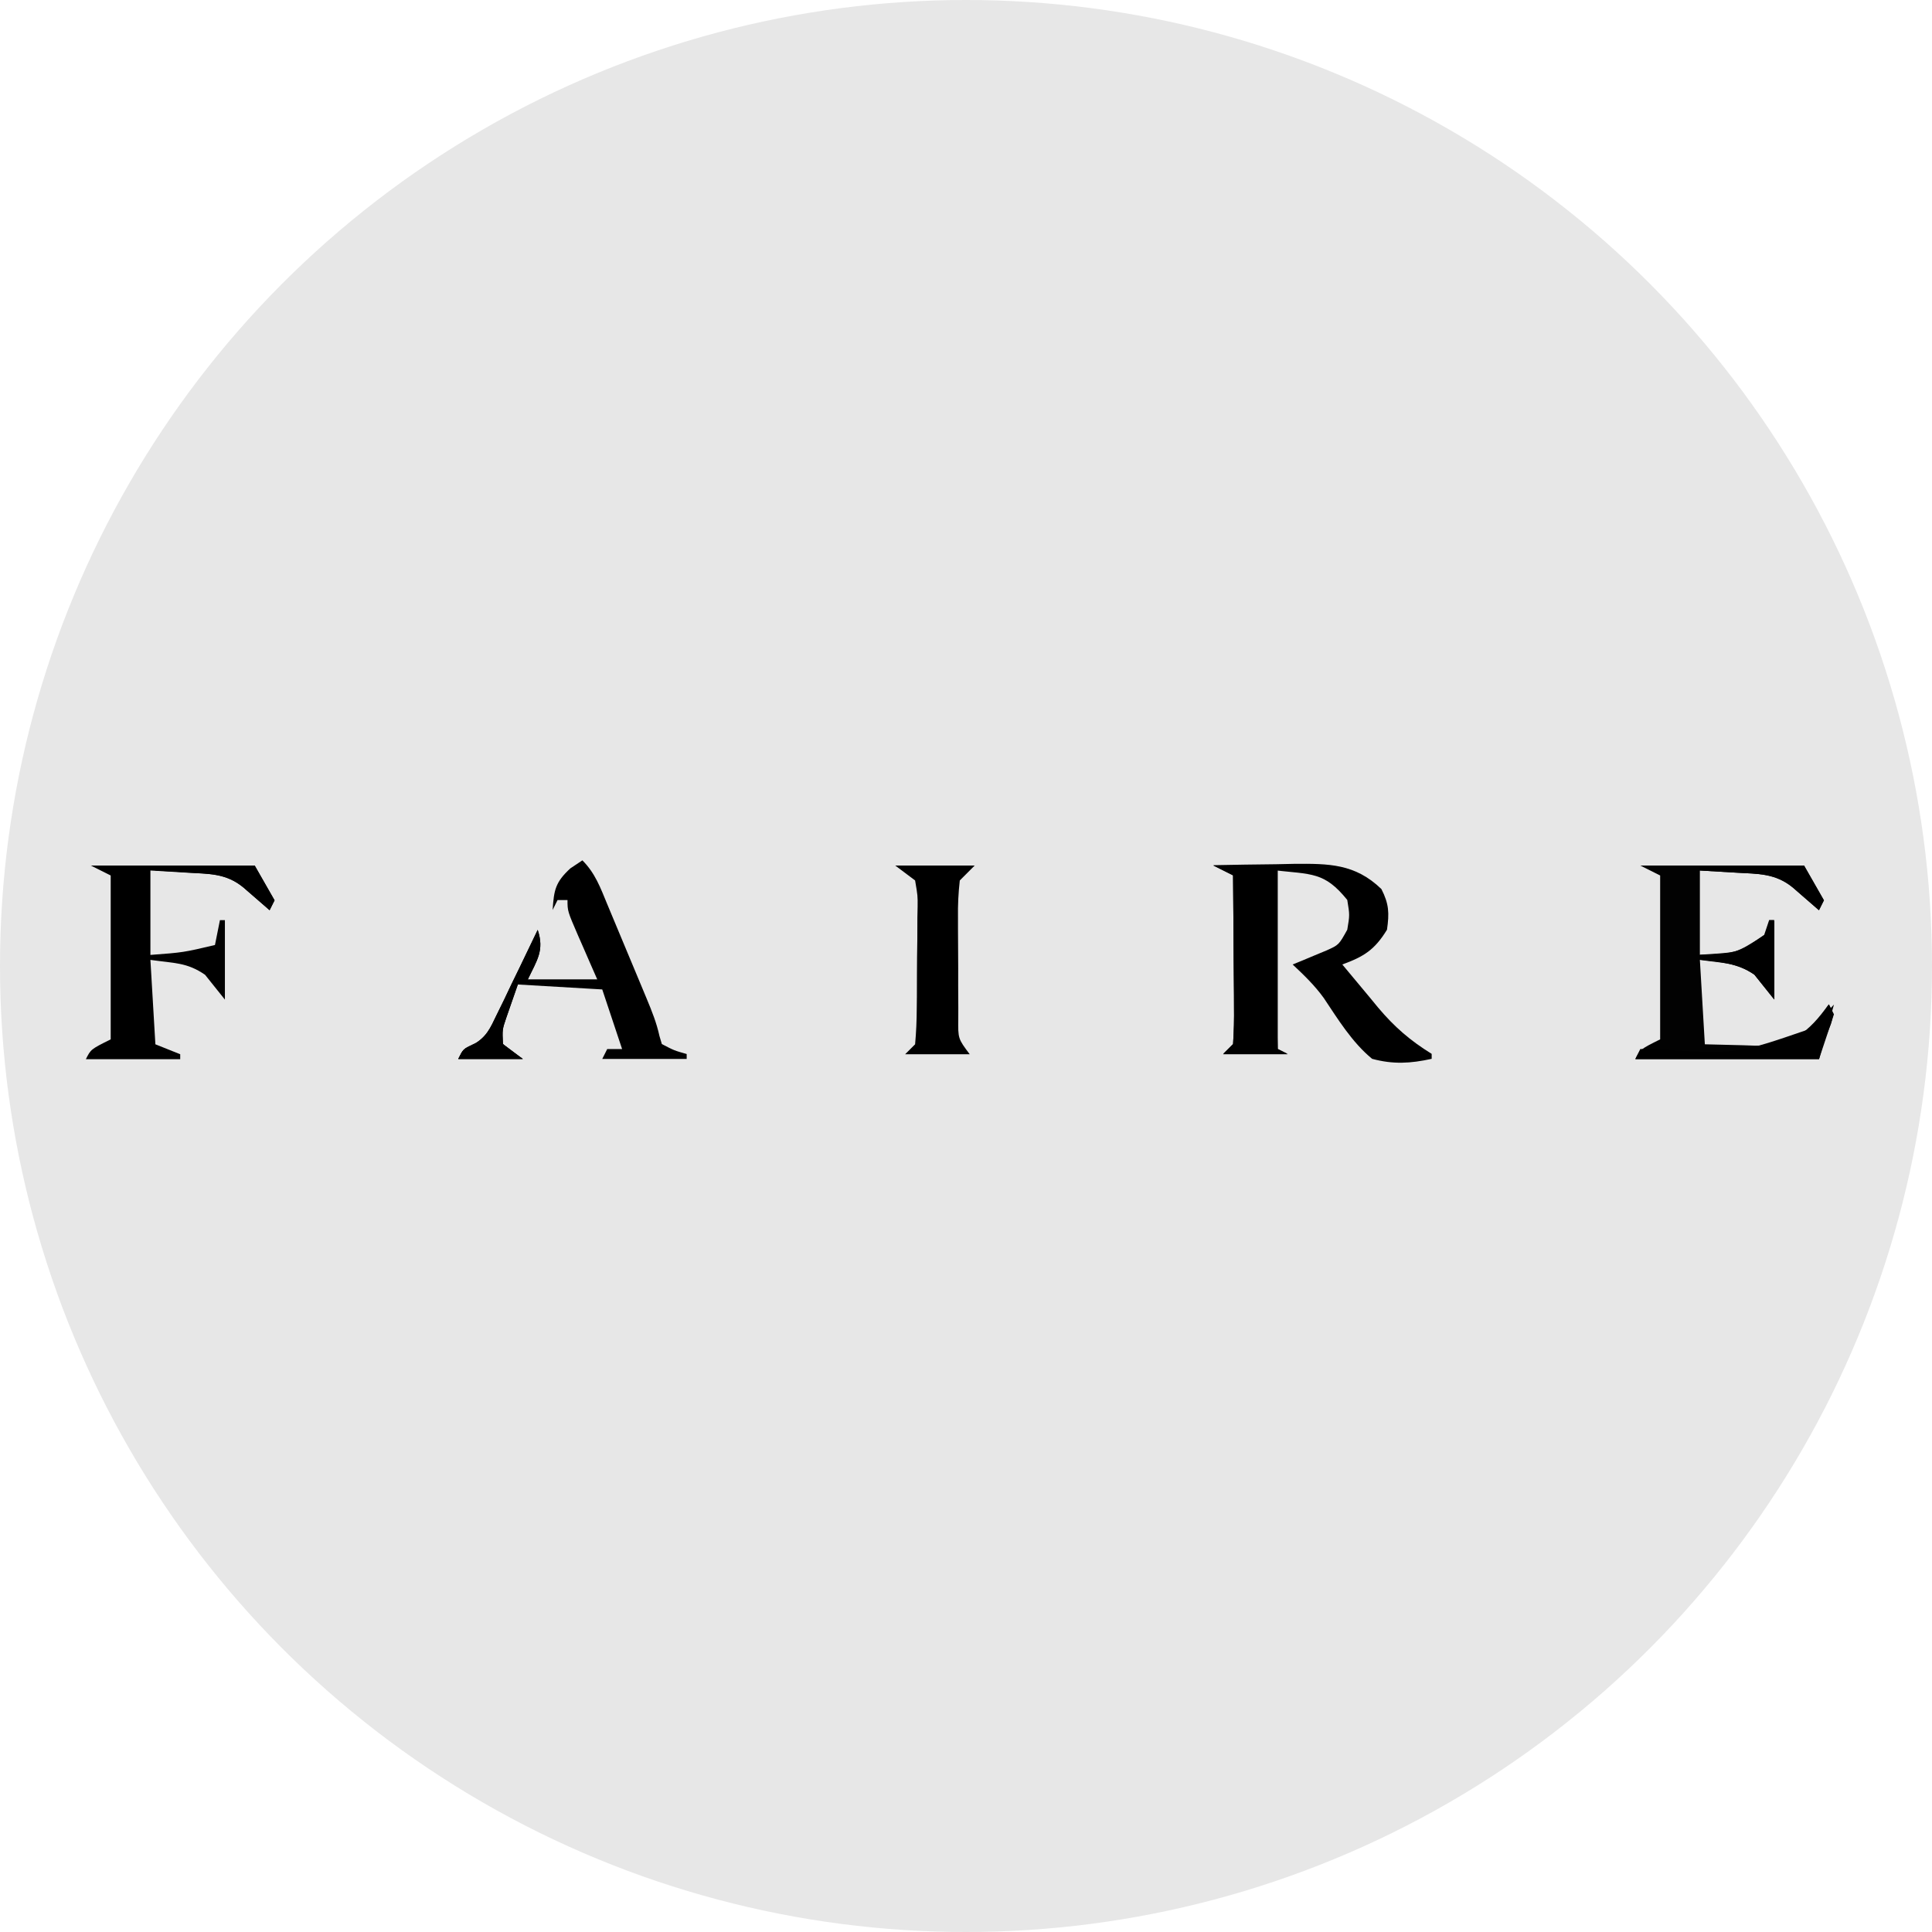 <svg width="61" height="61" viewBox="0 0 61 61" fill="none" xmlns="http://www.w3.org/2000/svg">
<circle cx="30.5" cy="30.5" r="30.5" fill="#E7E7E7"/>
<path d="M38.305 27.317C38.965 27.303 39.624 27.294 40.284 27.287C40.564 27.281 40.564 27.281 40.849 27.275C41.953 27.266 42.783 27.266 43.616 28.071C43.857 28.541 43.867 28.833 43.792 29.355C43.403 29.989 43.066 30.202 42.381 30.452C42.673 30.806 42.968 31.159 43.263 31.51C43.386 31.66 43.386 31.66 43.511 31.812C44.028 32.425 44.522 32.853 45.203 33.274C45.203 33.326 45.203 33.378 45.203 33.431C44.532 33.578 43.989 33.61 43.322 33.431C42.685 32.905 42.249 32.187 41.793 31.506C41.505 31.109 41.171 30.787 40.813 30.452C40.911 30.412 41.01 30.372 41.111 30.331C41.239 30.277 41.367 30.224 41.499 30.168C41.626 30.115 41.754 30.062 41.885 30.008C42.272 29.834 42.272 29.834 42.538 29.355C42.616 28.891 42.616 28.891 42.538 28.414C41.815 27.523 41.428 27.611 40.186 27.473C40.238 29.336 40.289 31.198 40.343 33.117C40.446 33.169 40.55 33.221 40.656 33.274C39.984 33.274 39.311 33.274 38.618 33.274C38.722 33.171 38.825 33.067 38.932 32.961C38.959 32.556 38.968 32.168 38.962 31.764C38.962 31.646 38.962 31.528 38.961 31.407C38.959 31.03 38.955 30.653 38.951 30.276C38.95 30.02 38.948 29.765 38.947 29.51C38.944 28.883 38.938 28.257 38.932 27.63C38.725 27.527 38.518 27.423 38.305 27.317Z" fill="black"/>
<path d="M51.79 27.328C53.497 27.328 55.204 27.328 56.963 27.328C57.17 27.69 57.377 28.052 57.59 28.426C57.539 28.529 57.487 28.633 57.434 28.739C57.358 28.673 57.282 28.607 57.205 28.539C57.106 28.453 57.007 28.367 56.905 28.279C56.806 28.193 56.708 28.108 56.607 28.02C56.057 27.57 55.509 27.592 54.827 27.553C54.446 27.531 54.064 27.508 53.671 27.485C53.671 28.364 53.671 29.244 53.671 30.15C54.798 30.109 54.798 30.109 55.709 29.523C55.813 29.368 55.916 29.213 56.023 29.053C56.023 29.881 56.023 30.708 56.023 31.561C55.816 31.302 55.609 31.044 55.396 30.777C54.824 30.383 54.424 30.415 53.671 30.307C53.723 31.186 53.774 32.066 53.828 32.972C54.225 32.982 54.623 32.992 55.033 33.002C55.219 33.008 55.219 33.008 55.408 33.015C56.408 33.026 56.857 32.754 57.561 32.081C57.674 31.961 57.787 31.841 57.904 31.718C57.749 32.287 57.594 32.856 57.434 33.443C55.519 33.443 53.605 33.443 51.633 33.443C51.79 33.129 51.79 33.129 52.417 32.816C52.417 31.108 52.417 29.401 52.417 27.642C52.21 27.538 52.003 27.435 51.79 27.328Z" fill="black" fill-opacity="0.99"/>
<path d="M2.868 27.328C4.575 27.328 6.282 27.328 8.041 27.328C8.248 27.69 8.455 28.052 8.669 28.426C8.617 28.529 8.565 28.633 8.512 28.739C8.436 28.673 8.361 28.607 8.283 28.539C8.184 28.453 8.085 28.367 7.983 28.279C7.884 28.193 7.786 28.108 7.685 28.02C7.135 27.57 6.587 27.592 5.905 27.553C5.524 27.531 5.142 27.508 4.749 27.485C4.749 28.364 4.749 29.244 4.749 30.15C5.785 30.073 5.785 30.073 6.787 29.837C6.839 29.578 6.891 29.319 6.944 29.053C6.996 29.053 7.048 29.053 7.101 29.053C7.101 29.881 7.101 30.708 7.101 31.561C6.894 31.302 6.687 31.044 6.474 30.777C5.902 30.383 5.502 30.415 4.749 30.307C4.801 31.186 4.853 32.066 4.906 32.972C5.165 33.076 5.423 33.179 5.69 33.286C5.69 33.337 5.69 33.389 5.69 33.443C4.707 33.443 3.724 33.443 2.711 33.443C2.868 33.129 2.868 33.129 3.495 32.816C3.495 31.108 3.495 29.401 3.495 27.642C3.288 27.538 3.081 27.435 2.868 27.328Z" fill="black"/>
<path d="M18.388 27.164C18.793 27.569 18.958 28.029 19.173 28.549C19.217 28.655 19.262 28.761 19.307 28.87C19.401 29.095 19.495 29.319 19.588 29.543C19.73 29.886 19.873 30.228 20.017 30.57C20.108 30.788 20.199 31.006 20.29 31.224C20.333 31.326 20.375 31.429 20.419 31.534C20.581 31.923 20.731 32.296 20.821 32.709C20.846 32.793 20.871 32.878 20.897 32.965C21.287 33.168 21.287 33.168 21.681 33.279C21.681 33.33 21.681 33.382 21.681 33.435C20.801 33.435 19.922 33.435 19.015 33.435C19.067 33.332 19.119 33.228 19.172 33.122C19.327 33.122 19.483 33.122 19.642 33.122C19.436 32.501 19.229 31.88 19.015 31.24C18.136 31.189 17.256 31.137 16.35 31.084C16.273 31.307 16.195 31.53 16.115 31.76C16.071 31.885 16.028 32.011 15.983 32.14C15.858 32.508 15.858 32.508 15.88 32.965C16.087 33.12 16.294 33.275 16.507 33.435C15.834 33.435 15.162 33.435 14.469 33.435C14.626 33.122 14.626 33.122 14.921 32.994C15.366 32.745 15.471 32.479 15.691 32.023C15.767 31.868 15.843 31.714 15.921 31.555C15.998 31.393 16.075 31.231 16.154 31.064C16.234 30.901 16.313 30.738 16.395 30.57C16.591 30.167 16.785 29.763 16.977 29.359C17.195 30.014 16.95 30.321 16.664 30.927C17.388 30.927 18.112 30.927 18.859 30.927C18.791 30.772 18.723 30.617 18.653 30.458C18.565 30.255 18.476 30.052 18.388 29.849C18.343 29.747 18.299 29.645 18.252 29.54C17.918 28.767 17.918 28.767 17.918 28.418C17.814 28.418 17.711 28.418 17.604 28.418C17.553 28.522 17.501 28.625 17.448 28.732C17.491 28.1 17.532 27.859 18.006 27.419C18.132 27.335 18.258 27.251 18.388 27.164Z" fill="black"/>
<path d="M28.266 27.328C29.093 27.328 29.921 27.328 30.774 27.328C30.541 27.561 30.541 27.561 30.304 27.799C30.259 28.2 30.241 28.564 30.247 28.965C30.247 29.079 30.247 29.192 30.247 29.309C30.247 29.548 30.248 29.788 30.251 30.027C30.255 30.394 30.254 30.761 30.253 31.128C30.254 31.361 30.255 31.594 30.257 31.826C30.256 31.936 30.256 32.047 30.256 32.16C30.248 32.793 30.248 32.793 30.617 33.286C29.945 33.286 29.272 33.286 28.579 33.286C28.683 33.182 28.786 33.079 28.893 32.972C28.928 32.584 28.944 32.215 28.945 31.826C28.947 31.713 28.948 31.6 28.949 31.483C28.95 31.243 28.951 31.004 28.951 30.764C28.951 30.397 28.957 30.03 28.963 29.664C28.964 29.431 28.965 29.198 28.965 28.965C28.967 28.855 28.97 28.746 28.972 28.633C28.976 28.285 28.976 28.285 28.893 27.799C28.686 27.643 28.479 27.488 28.266 27.328Z" fill="black"/>
<path d="M38.305 27.328C38.977 27.328 39.65 27.328 40.343 27.328C40.343 29.242 40.343 31.157 40.343 33.129C40.446 33.181 40.55 33.233 40.656 33.286C39.984 33.286 39.311 33.286 38.618 33.286C38.722 33.182 38.825 33.079 38.932 32.972C38.959 32.568 38.968 32.18 38.962 31.776C38.962 31.658 38.962 31.54 38.961 31.418C38.959 31.041 38.955 30.664 38.951 30.287C38.95 30.032 38.948 29.777 38.947 29.521C38.944 28.895 38.938 28.268 38.932 27.642C38.725 27.538 38.518 27.435 38.305 27.328Z" fill="black"/>
<path d="M57.747 31.711C57.825 31.866 57.825 31.866 57.904 32.025C57.749 32.49 57.594 32.956 57.434 33.435C55.519 33.435 53.605 33.435 51.633 33.435C51.685 33.332 51.736 33.229 51.79 33.122C51.947 33.124 52.105 33.126 52.267 33.127C54.816 33.289 54.816 33.289 57.12 32.495C57.477 32.092 57.477 32.092 57.747 31.711Z" fill="black"/>
<path d="M16.977 29.359C17.195 30.014 16.95 30.321 16.664 30.927C17.44 30.927 18.216 30.927 19.015 30.927C19.015 30.979 19.015 31.031 19.015 31.084C18.136 31.084 17.256 31.084 16.35 31.084C16.273 31.307 16.195 31.53 16.115 31.76C16.071 31.886 16.028 32.011 15.983 32.14C15.858 32.509 15.858 32.509 15.88 32.965C16.087 33.121 16.294 33.276 16.507 33.436C15.834 33.436 15.162 33.436 14.469 33.436C14.626 33.122 14.626 33.122 14.921 32.995C15.366 32.745 15.471 32.48 15.691 32.023C15.805 31.791 15.805 31.791 15.921 31.555C15.998 31.393 16.075 31.231 16.154 31.064C16.234 30.901 16.313 30.738 16.395 30.57C16.591 30.167 16.785 29.764 16.977 29.359Z" fill="black"/>
<path d="M55.859 29.047C55.911 29.047 55.962 29.047 56.016 29.047C56.016 29.875 56.016 30.703 56.016 31.555C55.809 31.297 55.602 31.038 55.389 30.771C54.861 30.407 54.292 30.374 53.664 30.301C53.664 30.249 53.664 30.198 53.664 30.144C53.759 30.139 53.853 30.133 53.951 30.127C54.925 30.064 54.925 30.064 55.702 29.517C55.754 29.362 55.806 29.207 55.859 29.047Z" fill="black"/>
<path d="M53.664 27.328C54.751 27.328 55.837 27.328 56.956 27.328C57.163 27.69 57.37 28.052 57.584 28.426C57.532 28.529 57.48 28.633 57.427 28.739C57.351 28.673 57.276 28.607 57.198 28.539C57.049 28.41 57.049 28.41 56.898 28.279C56.799 28.193 56.701 28.108 56.6 28.02C56.05 27.57 55.503 27.592 54.82 27.553C54.71 27.547 54.599 27.54 54.485 27.533C54.211 27.516 53.938 27.5 53.664 27.485C53.664 27.433 53.664 27.381 53.664 27.328Z" fill="black"/>
<path d="M4.906 27.328C5.941 27.328 6.976 27.328 8.042 27.328C8.249 27.69 8.456 28.052 8.669 28.426C8.617 28.529 8.566 28.633 8.512 28.739C8.437 28.673 8.361 28.607 8.283 28.539C8.135 28.41 8.135 28.41 7.983 28.279C7.885 28.193 7.787 28.108 7.685 28.02C7.143 27.577 6.673 27.597 5.984 27.553C5.783 27.54 5.582 27.527 5.375 27.514C5.143 27.499 5.143 27.499 4.906 27.485C4.906 27.433 4.906 27.381 4.906 27.328Z" fill="black"/>
<path d="M57.74 31.711C57.897 32.025 57.897 32.025 57.809 32.33C57.618 32.804 57.618 32.804 57.427 33.279C56.961 33.279 56.495 33.279 56.016 33.279C56.329 32.965 56.329 32.965 56.702 32.759C57.158 32.466 57.422 32.147 57.74 31.711Z" fill="black"/>
<path d="M15.566 32.336C15.605 32.43 15.644 32.523 15.684 32.62C15.892 33.037 15.892 33.037 16.507 33.433C15.834 33.433 15.162 33.433 14.469 33.433C14.626 33.12 14.626 33.12 14.929 32.973C15.303 32.814 15.303 32.814 15.566 32.336Z" fill="black"/>
</svg>
